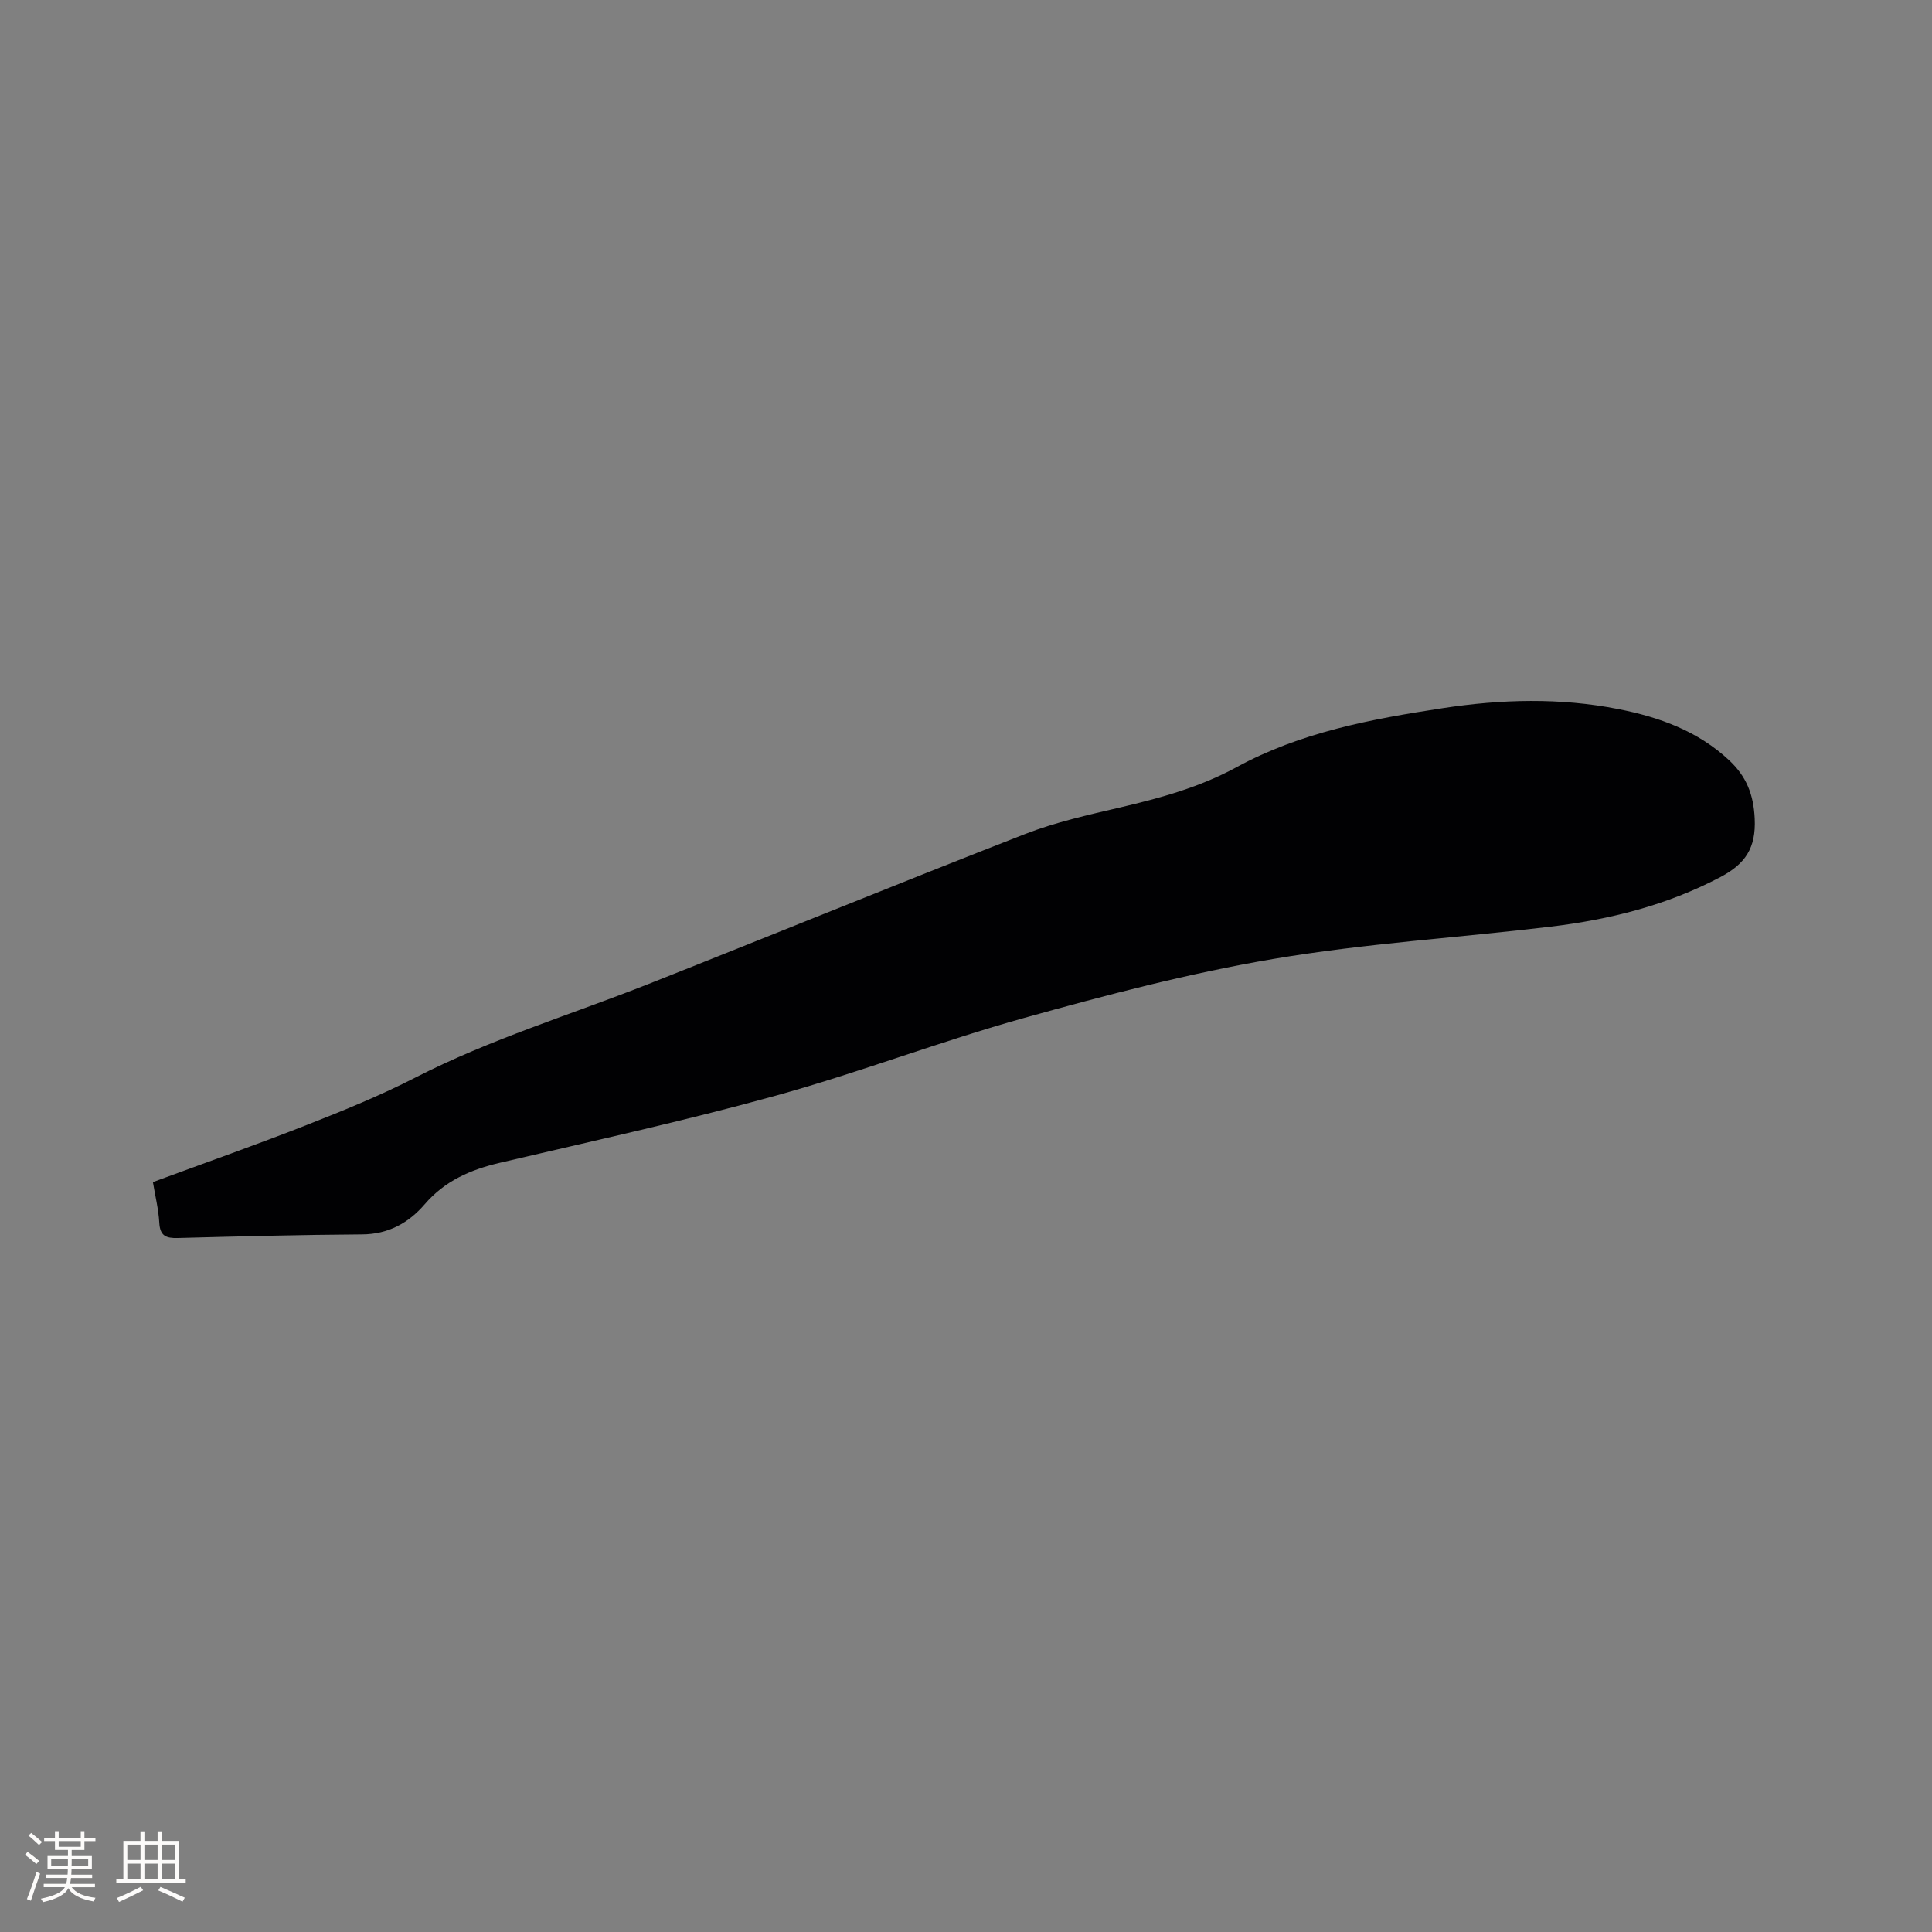 <svg enable-background="new 0 0 400 400" viewBox="0 0 400 400" xmlns="http://www.w3.org/2000/svg"><rect x="0" y="0" width="400" height="400" fill="#808080" stroke="none"/><path d="m31.66 244.74c10.97-4.05 21.54-7.77 31.96-11.87 7.58-2.98 15.16-6.07 22.39-9.78 15.52-7.95 32.16-13 48.29-19.38 25.98-10.28 51.84-20.86 77.87-31.01 6.37-2.48 13.15-3.99 19.84-5.55 8.28-1.94 16.44-4.19 23.92-8.27 13.36-7.29 27.96-10 42.76-12.26 12.15-1.86 24.29-2.19 36.34.18 8.45 1.66 16.53 4.54 23.04 10.67 3.48 3.29 4.98 6.97 5.22 11.99.29 6.12-1.94 9.41-7.12 12.14-11.07 5.83-22.9 8.79-35.16 10.26-19.14 2.29-38.46 3.47-57.44 6.69-17.38 2.95-34.56 7.46-51.56 12.21-17.31 4.83-34.17 11.32-51.49 16.11-18.86 5.22-38 9.4-57.06 13.88-6.04 1.42-11.35 3.72-15.52 8.57-3.33 3.87-7.53 6.22-12.99 6.25-12.71.08-25.43.41-38.13.75-2.43.07-3.69-.42-3.84-3.16-.16-2.81-.86-5.61-1.32-8.42z" fill="#010103"/><g fill="#fcfbfa"><path d="m5.17 384 .55-.58c.85.61 1.65 1.24 2.4 1.87l-.59.64c-.83-.73-1.62-1.38-2.36-1.93m1.22 9.53-.82-.34c.71-1.76 1.37-3.64 1.98-5.63.24.13.5.25.76.36-.6 1.67-1.24 3.54-1.92 5.61m-.5-13.5.57-.54c.56.44 1.31 1.06 2.26 1.87l-.64.64c-.68-.66-1.41-1.32-2.19-1.97m3.25.46h2.24v-1.36h.77v1.36h4.57v-1.36h.76v1.36h2.28v.69h-2.28v1.84h-2.64v1.26h4.18v2.64h-4.21c0 .45-.02.86-.05 1.21h4.32v.69h-4.38c-.04.34-.1.75-.19 1.22h5.15v.69h-4.82c.87 1.19 2.51 1.92 4.93 2.19-.17.31-.3.57-.37.76-2.77-.49-4.52-1.41-5.26-2.76-.56 1.26-2.3 2.23-5.24 2.9-.12-.24-.26-.48-.43-.72 2.73-.55 4.38-1.34 4.96-2.38h-4.38v-.69h4.65c.1-.38.17-.79.21-1.22h-4.32v-.69h4.4c.03-.34.05-.75.05-1.21h-4.2v-2.64h4.23v-1.26h-2.69v-1.84h-2.24zm1.46 4.46v1.29h3.45c.01-.4.02-.57.01-.53v-.32-.45h-3.46zm1.55-2.59h4.57v-1.19h-4.57zm6.11 2.59h-3.42v.77c-.01.19-.01.37-.02.53h3.44z"/><path d="m32.63 379.16h.82v1.98h3.54v7.89h1.46v.78h-14.37v-.78h1.46v-7.89h3.54v-1.98h.82v1.98h2.73zm-3.49 11.48.5.73c-1.61.82-3.28 1.63-5 2.41-.13-.27-.28-.55-.44-.82 1.75-.72 3.4-1.49 4.94-2.32m-2.78-5.55h2.73v-3.18h-2.73zm0 3.95h2.73v-3.2h-2.73zm3.54-3.95h2.73v-3.18h-2.73zm0 3.95h2.73v-3.2h-2.73zm7.89 4.68c-1.84-.92-3.51-1.7-5.02-2.32l.45-.73c1.89.8 3.57 1.55 5.04 2.23zm-1.62-11.81h-2.73v3.18h2.73zm-2.73 7.13h2.73v-3.2h-2.73z"/></g></svg>
